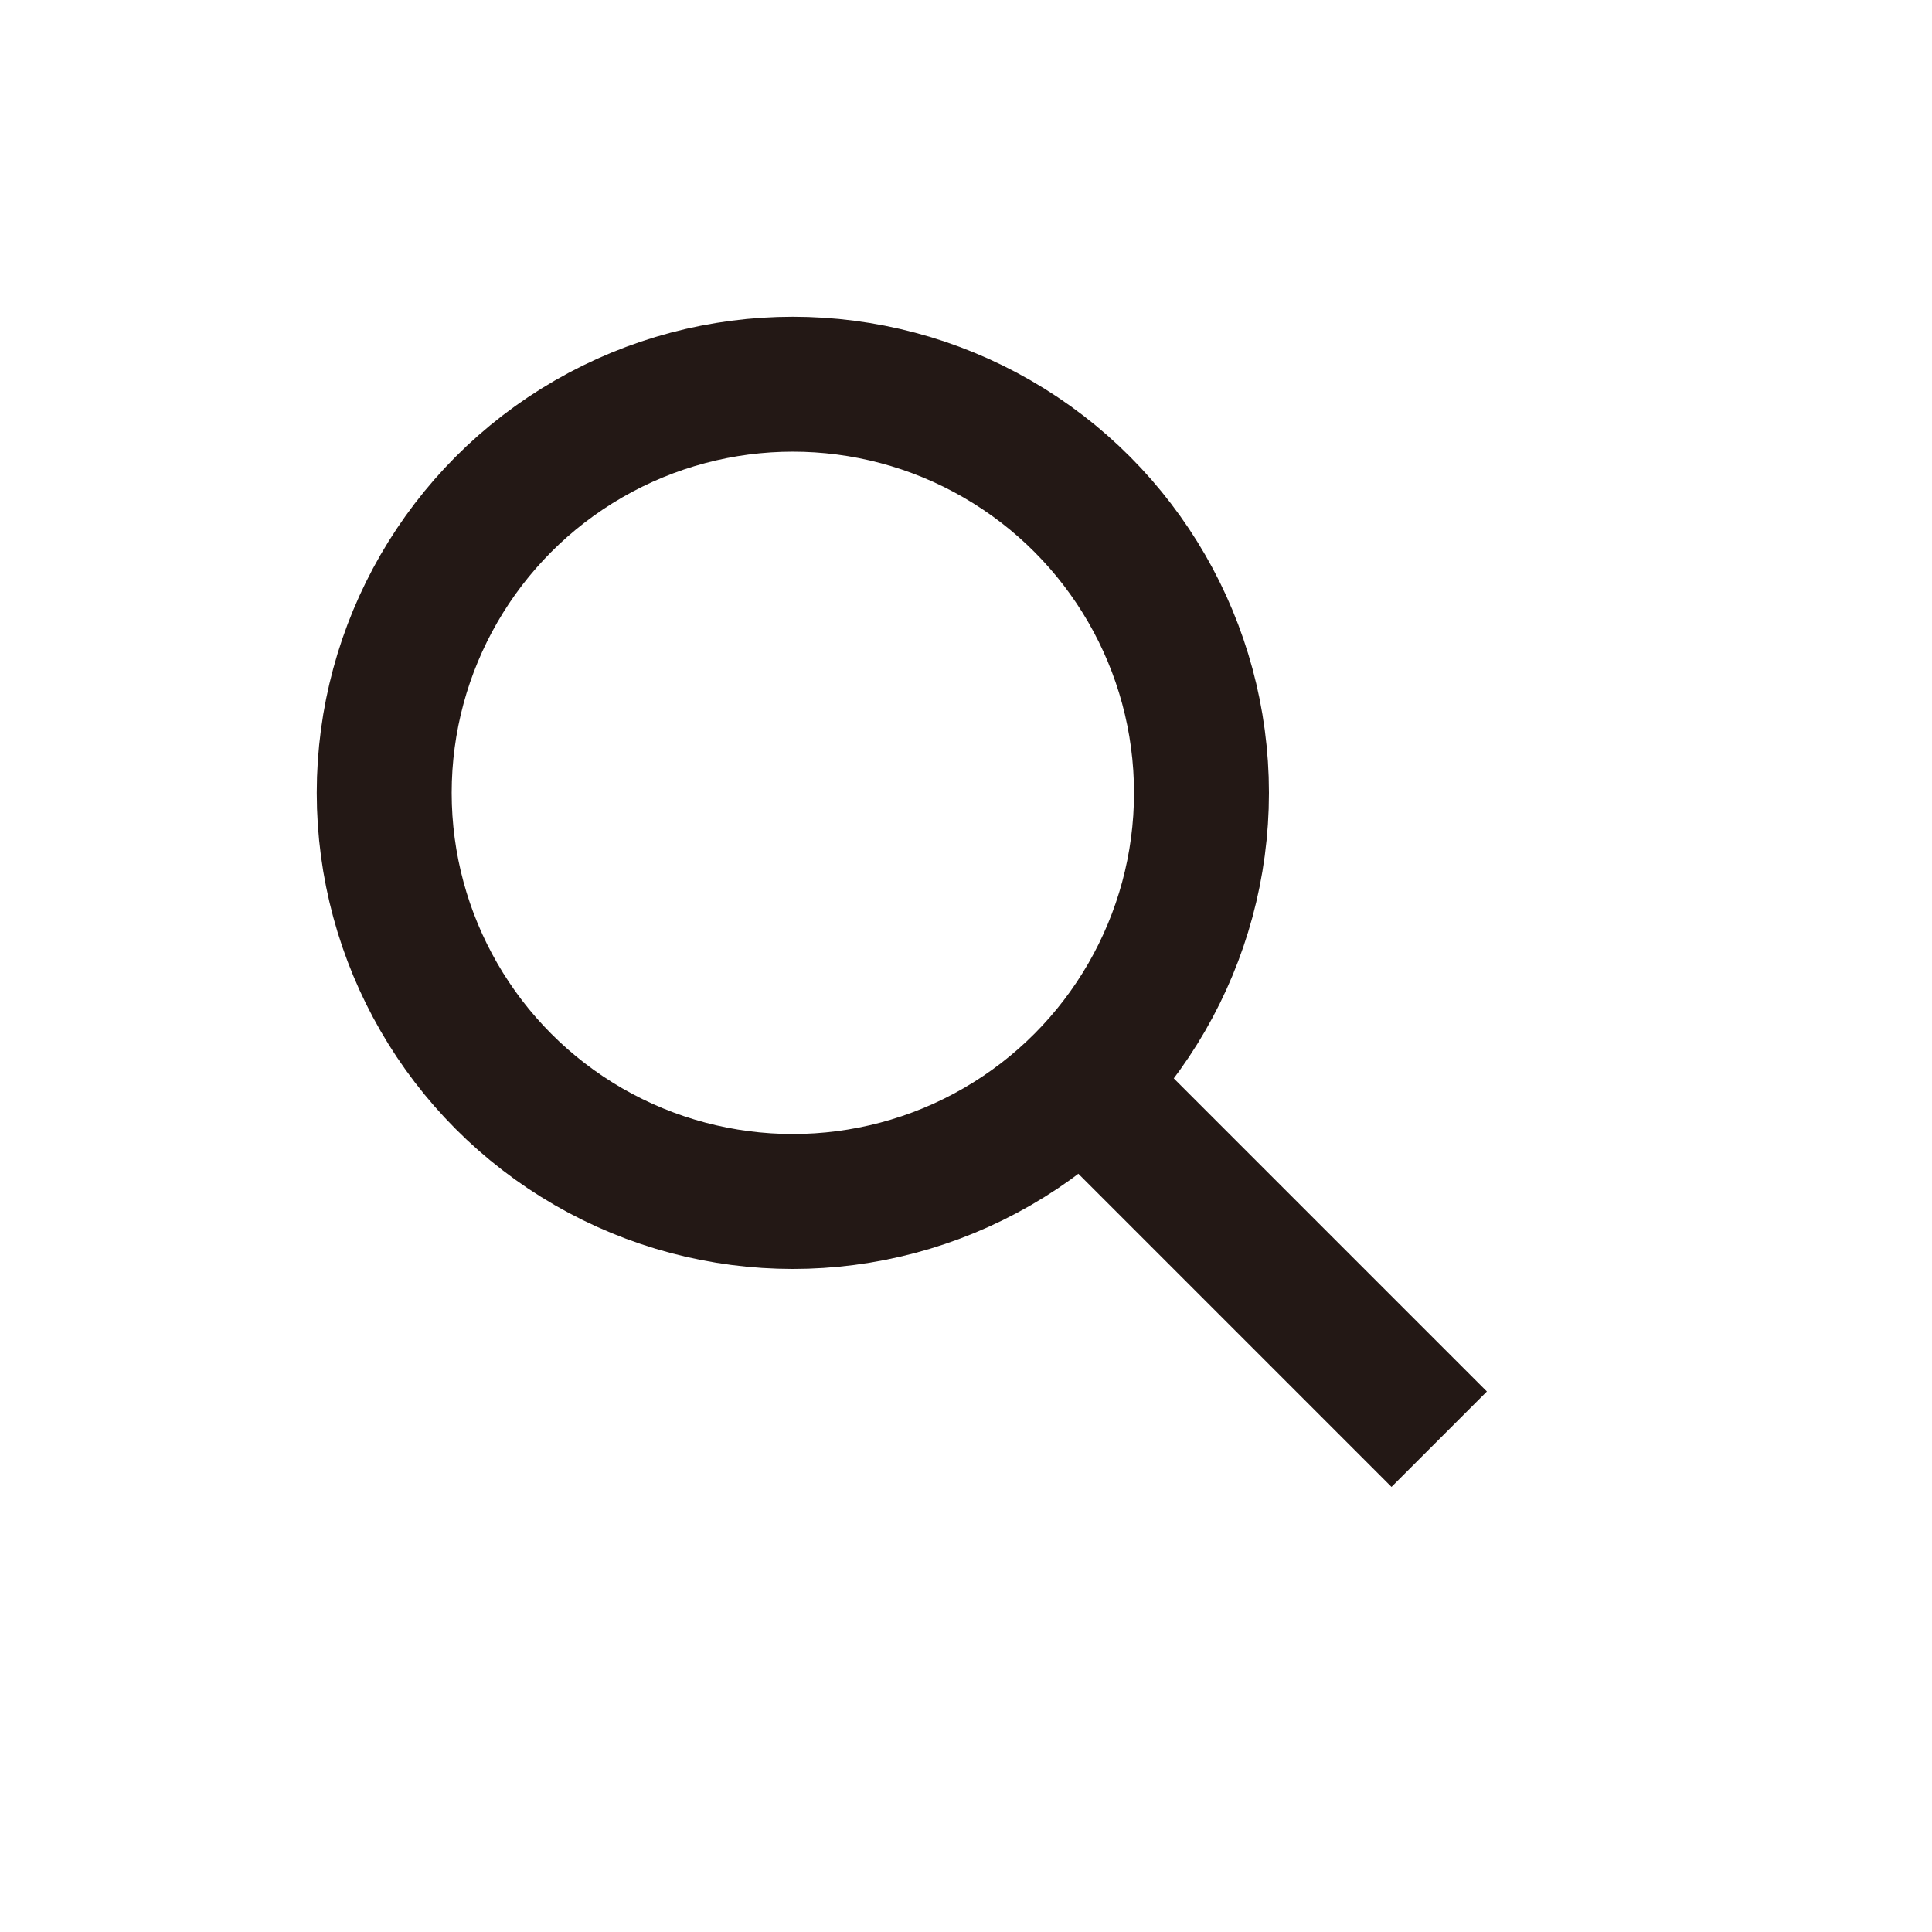 <?xml version="1.0" encoding="UTF-8"?>
<svg id="_レイヤー_1" data-name="レイヤー_1" xmlns="http://www.w3.org/2000/svg" version="1.1" viewBox="0 0 30.07 30.07">
  <!-- Generator: Adobe Illustrator 29.6.0, SVG Export Plug-In . SVG Version: 2.1.1 Build 207)  -->
  <defs>
    <style>
      .st0, .st1 {
        fill: none;
      }

      .st1 {
        stroke: #231815;
        stroke-miterlimit: 10;
        stroke-width: 2.1px;
      }
    </style>
  </defs>
  <g>
    <circle class="st1" cx="12.34" cy="12.34" r="6.36"/>
    <line class="st1" x1="16.84" y1="16.84" x2="22.4" y2="22.4"/>
  </g>
  <rect class="st0" x="0" y="0" width="30.07" height="30.07" transform="translate(30.07 30.07) rotate(180)"/>
</svg>